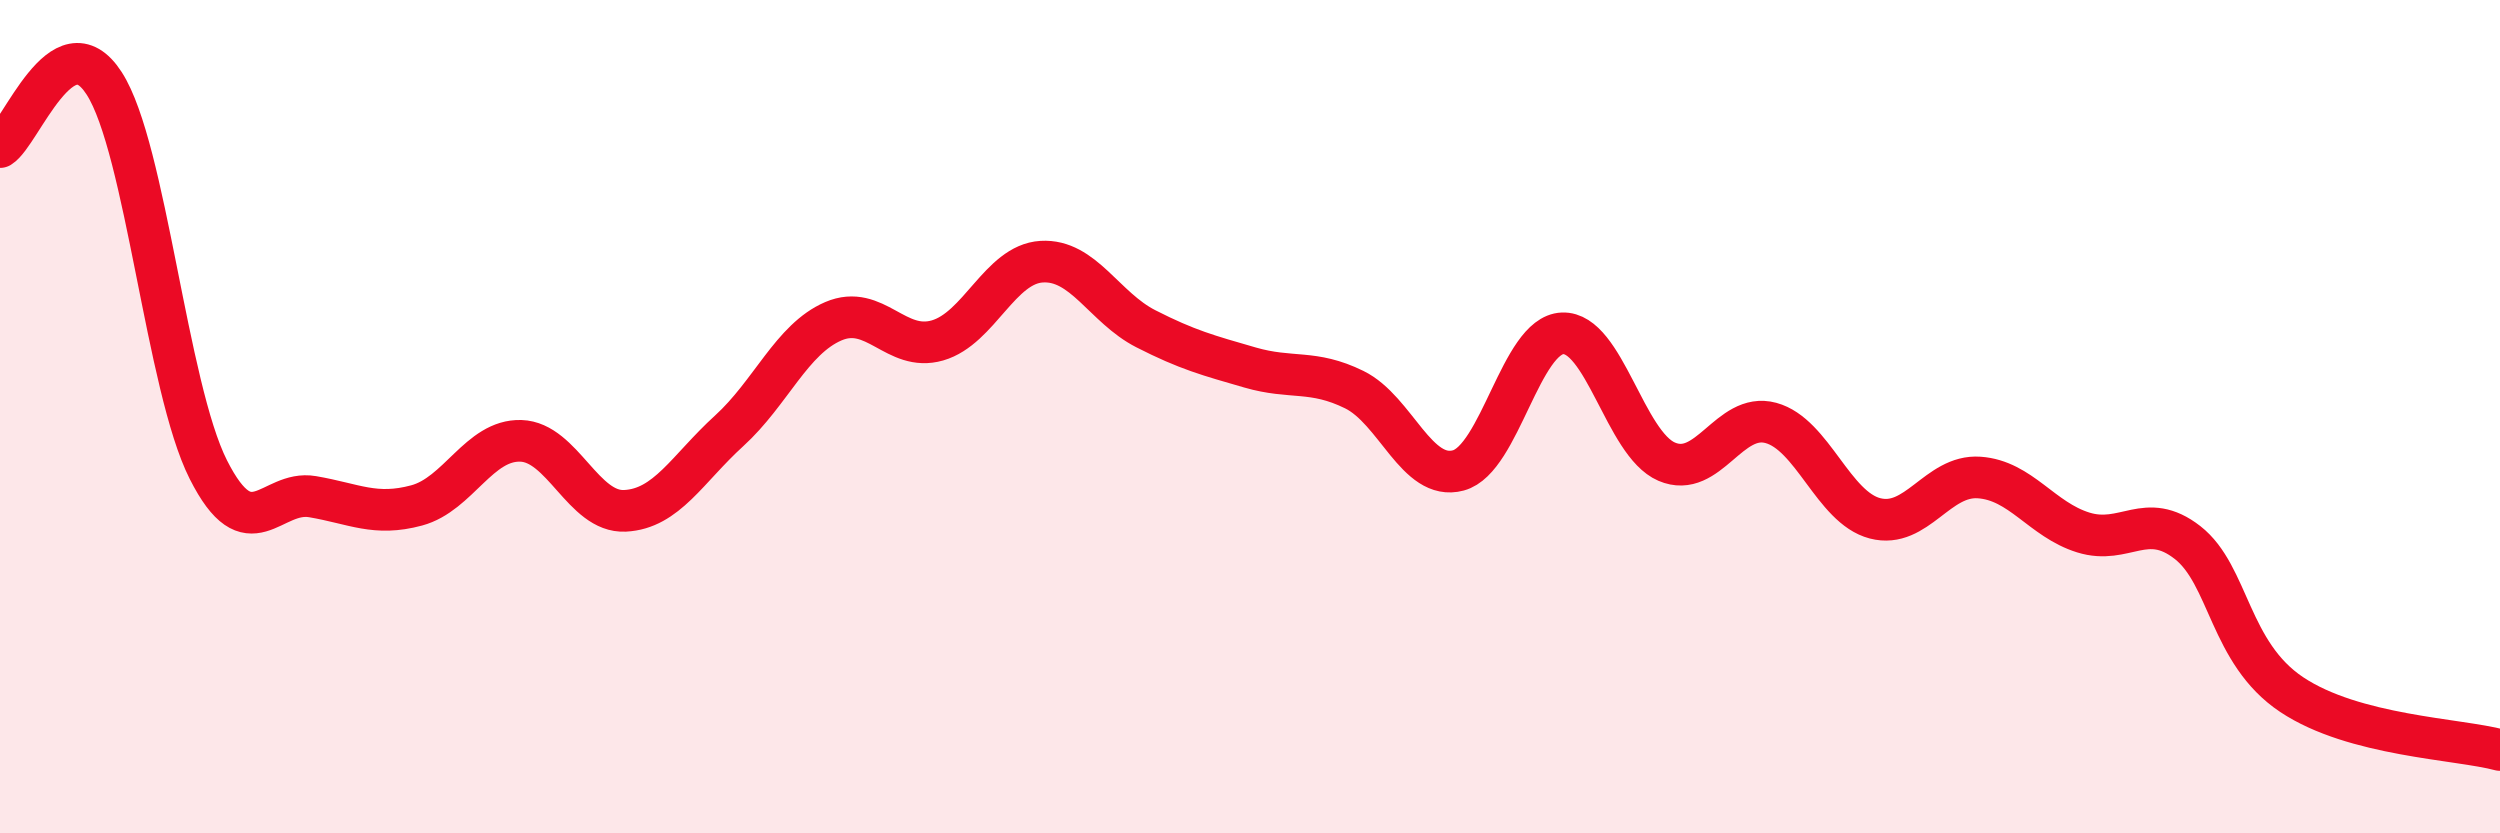 
    <svg width="60" height="20" viewBox="0 0 60 20" xmlns="http://www.w3.org/2000/svg">
      <path
        d="M 0,3.53 C 0.5,3.22 1.5,0.45 2.5,2 C 3.5,3.55 4,9.29 5,11.27 C 6,13.25 6.5,11.75 7.5,11.92 C 8.5,12.09 9,12.4 10,12.13 C 11,11.86 11.5,10.55 12.5,10.58 C 13.5,10.61 14,12.31 15,12.26 C 16,12.21 16.5,11.25 17.5,10.34 C 18.5,9.43 19,8.14 20,7.71 C 21,7.28 21.5,8.46 22.5,8.17 C 23.5,7.88 24,6.34 25,6.28 C 26,6.22 26.5,7.38 27.5,7.89 C 28.5,8.4 29,8.53 30,8.82 C 31,9.11 31.5,8.86 32.5,9.35 C 33.5,9.84 34,11.56 35,11.29 C 36,11.02 36.5,8.04 37.5,8 C 38.5,7.96 39,10.65 40,11.08 C 41,11.51 41.5,9.88 42.5,10.15 C 43.5,10.42 44,12.18 45,12.44 C 46,12.7 46.5,11.39 47.5,11.46 C 48.5,11.53 49,12.47 50,12.78 C 51,13.09 51.5,12.24 52.5,13.02 C 53.5,13.8 53.5,15.67 55,16.67 C 56.5,17.67 59,17.73 60,18L60 20L0 20Z"
        fill="#EB0A25"
        opacity="0.1"
        stroke-linecap="round"
        stroke-linejoin="round"
      />
      <path
        d="M 0,3.53 C 0.5,3.22 1.5,0.45 2.5,2 C 3.5,3.55 4,9.29 5,11.27 C 6,13.25 6.5,11.75 7.5,11.92 C 8.5,12.09 9,12.4 10,12.13 C 11,11.86 11.5,10.55 12.5,10.58 C 13.5,10.61 14,12.31 15,12.26 C 16,12.21 16.5,11.25 17.5,10.34 C 18.5,9.43 19,8.14 20,7.71 C 21,7.28 21.5,8.46 22.5,8.17 C 23.5,7.88 24,6.34 25,6.28 C 26,6.22 26.5,7.38 27.5,7.89 C 28.5,8.4 29,8.53 30,8.82 C 31,9.11 31.5,8.86 32.5,9.35 C 33.5,9.84 34,11.56 35,11.29 C 36,11.02 36.5,8.04 37.5,8 C 38.5,7.96 39,10.65 40,11.08 C 41,11.51 41.5,9.88 42.5,10.15 C 43.5,10.42 44,12.18 45,12.44 C 46,12.7 46.5,11.39 47.5,11.46 C 48.5,11.53 49,12.47 50,12.78 C 51,13.09 51.5,12.24 52.5,13.02 C 53.5,13.8 53.5,15.67 55,16.67 C 56.5,17.67 59,17.73 60,18"
        stroke="#EB0A25"
        stroke-width="1"
        fill="none"
        stroke-linecap="round"
        stroke-linejoin="round"
      />
    </svg>
  